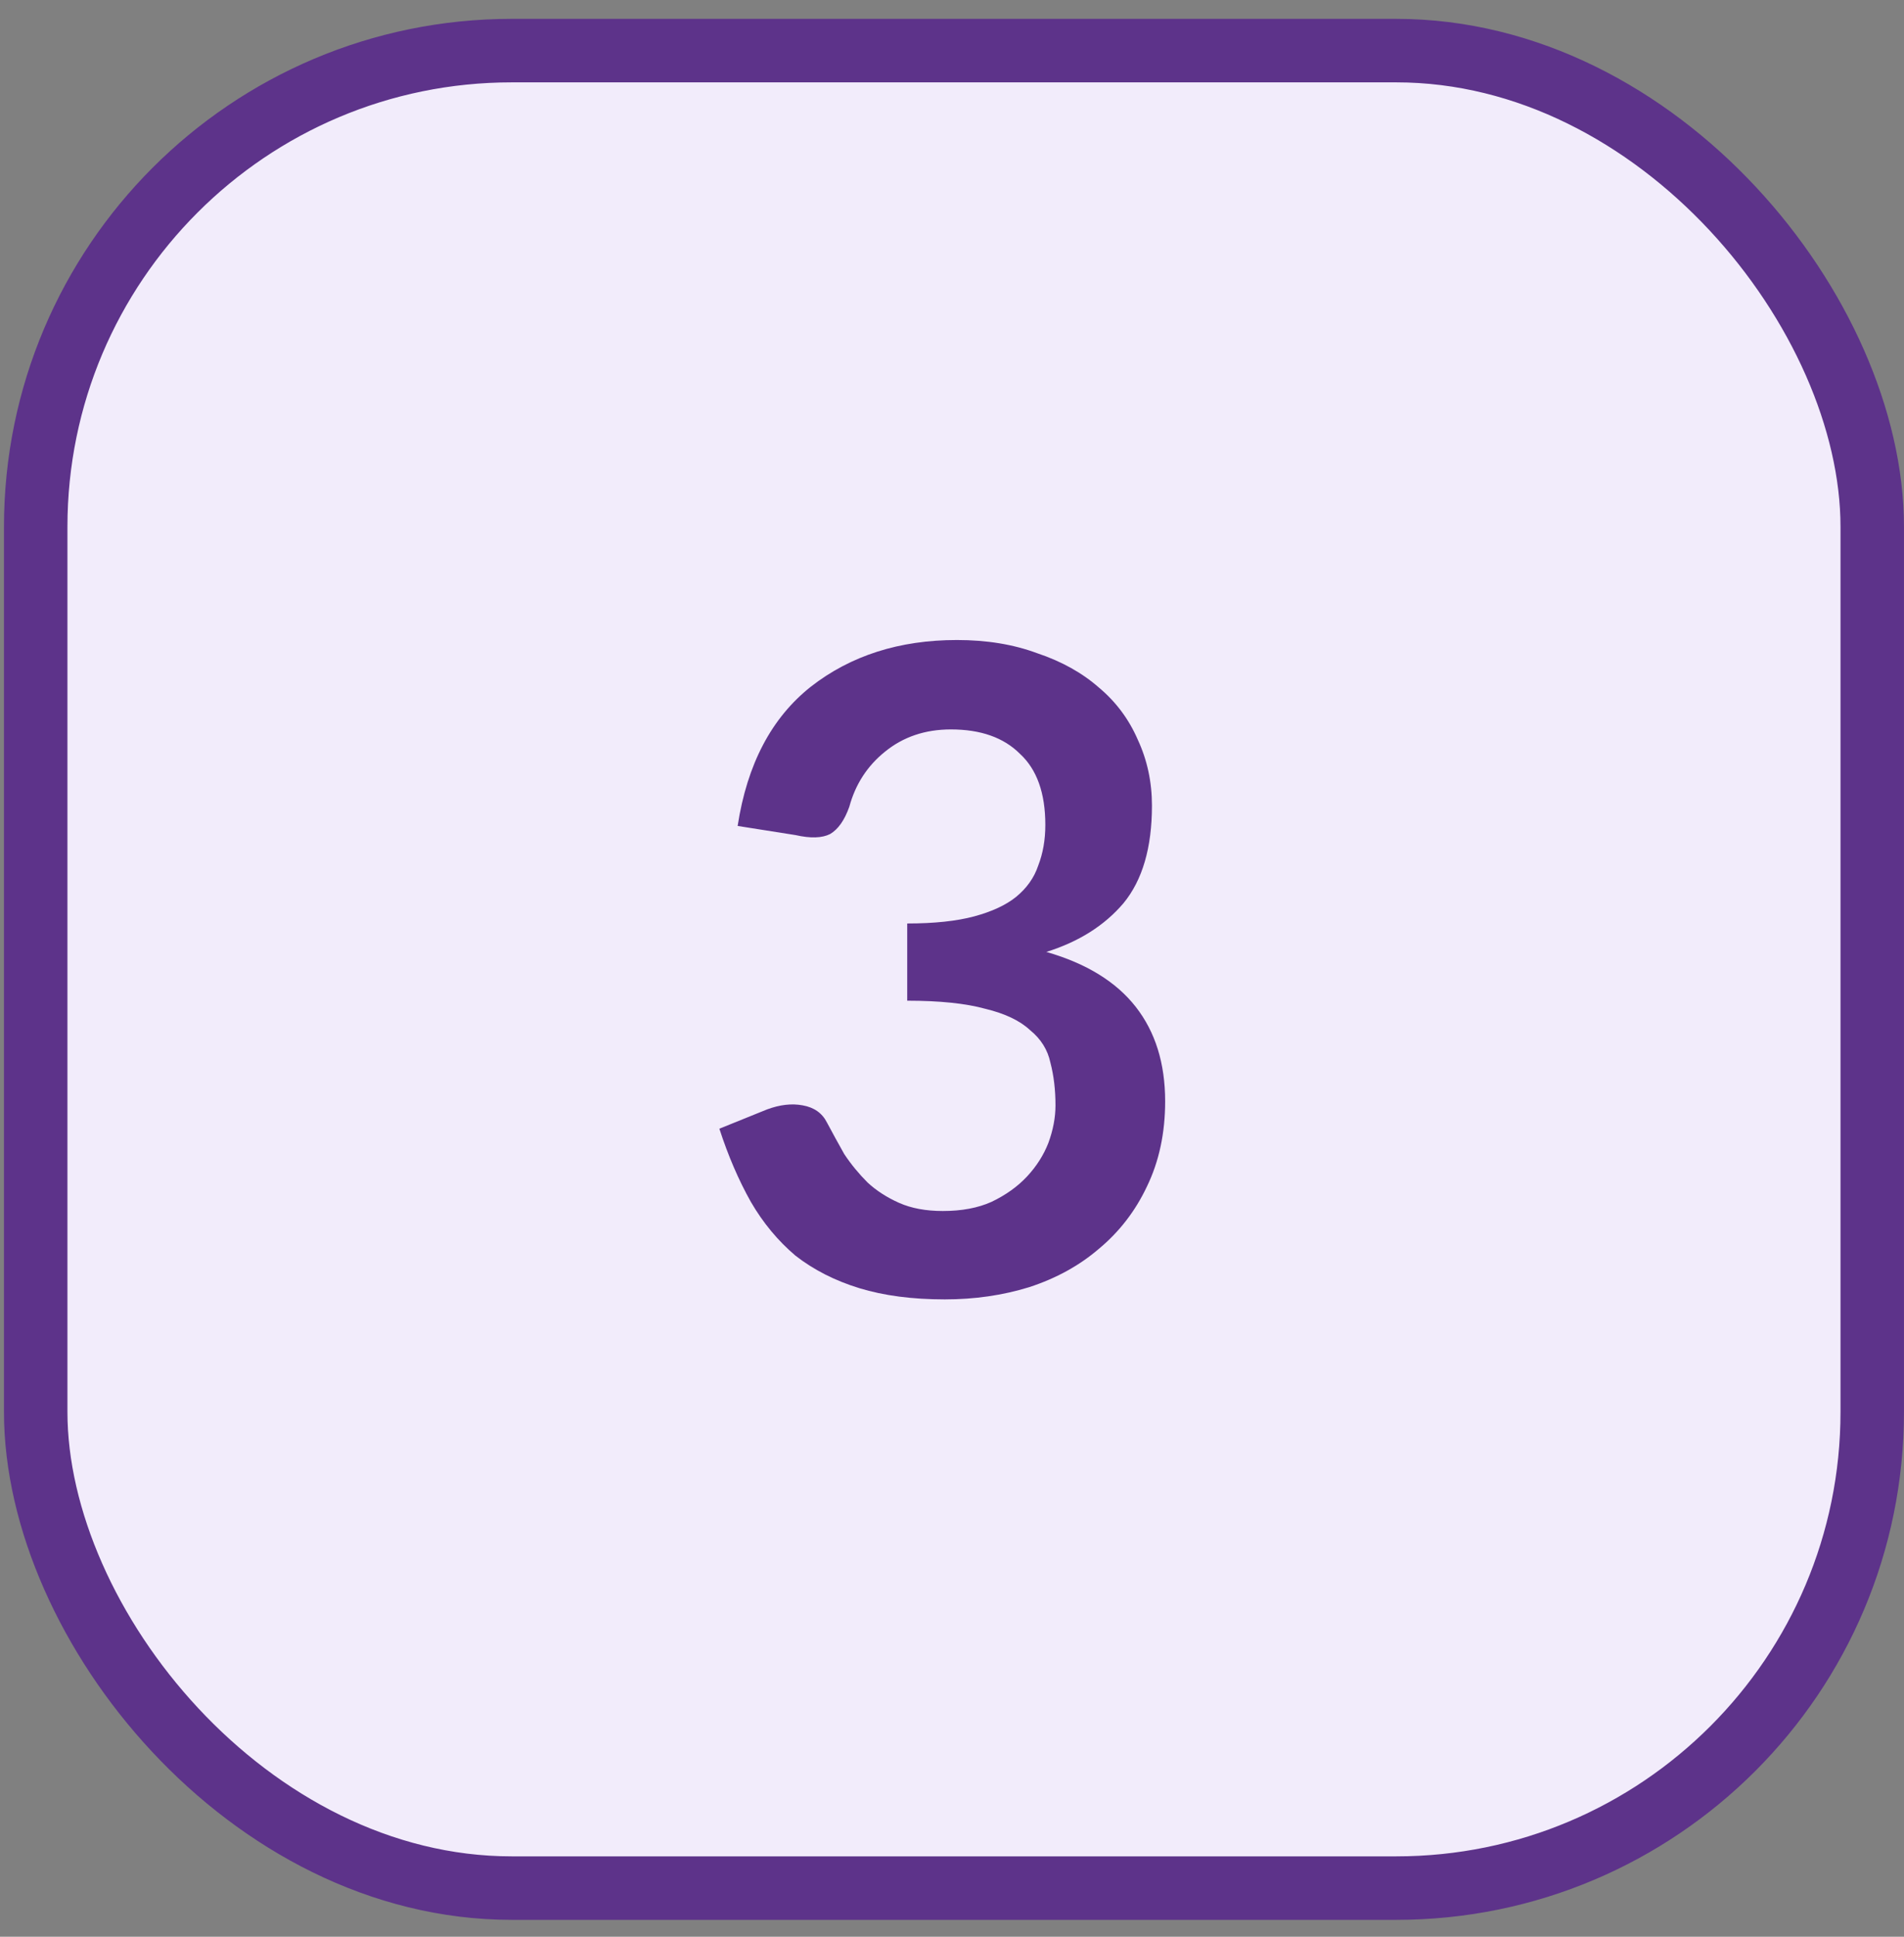 <svg xmlns="http://www.w3.org/2000/svg" width="60" height="61" viewBox="0 0 60 61" fill="none"><rect x="0" y="0" width="60" height="61" fill="#808080" stroke="none"/><rect x="1.125" y="1.594" width="57.874" height="57.874" rx="15" fill="#F2ECFB"></rect><rect x="1.125" y="1.594" width="57.874" height="57.874" rx="15" stroke="#5D338A" stroke-width="2"></rect><g clip-path="url(#clip0_1280_1915)"><path d="M23.245 26.014C23.543 24.072 24.311 22.611 25.549 21.63C26.807 20.648 28.343 20.158 30.157 20.158C31.095 20.158 31.938 20.296 32.685 20.574C33.453 20.83 34.103 21.192 34.637 21.662C35.17 22.11 35.575 22.654 35.853 23.294C36.151 23.934 36.301 24.627 36.301 25.374C36.301 26.696 36.002 27.72 35.405 28.446C34.807 29.15 33.997 29.662 32.973 29.982C34.231 30.344 35.17 30.92 35.789 31.71C36.407 32.499 36.717 33.491 36.717 34.686C36.717 35.688 36.525 36.584 36.141 37.374C35.778 38.142 35.277 38.792 34.637 39.326C34.018 39.859 33.282 40.264 32.429 40.542C31.597 40.798 30.711 40.926 29.773 40.926C28.749 40.926 27.853 40.808 27.085 40.574C26.317 40.339 25.645 39.998 25.069 39.55C24.514 39.08 24.045 38.515 23.661 37.854C23.277 37.171 22.946 36.403 22.669 35.55L24.173 34.942C24.578 34.792 24.951 34.75 25.293 34.814C25.655 34.878 25.911 35.059 26.061 35.358C26.231 35.678 26.413 36.008 26.605 36.35C26.818 36.67 27.063 36.968 27.341 37.246C27.618 37.502 27.949 37.715 28.333 37.886C28.717 38.056 29.175 38.142 29.709 38.142C30.306 38.142 30.818 38.046 31.245 37.854C31.693 37.64 32.066 37.374 32.365 37.054C32.663 36.734 32.887 36.382 33.037 35.998C33.186 35.592 33.261 35.198 33.261 34.814C33.261 34.323 33.207 33.875 33.101 33.47C33.015 33.064 32.802 32.723 32.461 32.446C32.141 32.147 31.671 31.923 31.053 31.774C30.434 31.603 29.613 31.518 28.589 31.518V29.086C29.442 29.086 30.146 29.011 30.701 28.862C31.255 28.712 31.693 28.51 32.013 28.254C32.354 27.976 32.589 27.646 32.717 27.262C32.866 26.878 32.941 26.451 32.941 25.982C32.941 24.979 32.674 24.232 32.141 23.742C31.629 23.23 30.903 22.974 29.965 22.974C29.154 22.974 28.461 23.208 27.885 23.678C27.33 24.126 26.957 24.702 26.765 25.406C26.615 25.832 26.413 26.12 26.157 26.27C25.901 26.398 25.538 26.408 25.069 26.302L23.245 26.014Z" fill="#5D338A"></path></g><defs><clipPath id="clip0_1280_1915"><rect width="32" height="32" fill="white" transform="translate(14.035 17.648)"></rect></clipPath></defs></svg>